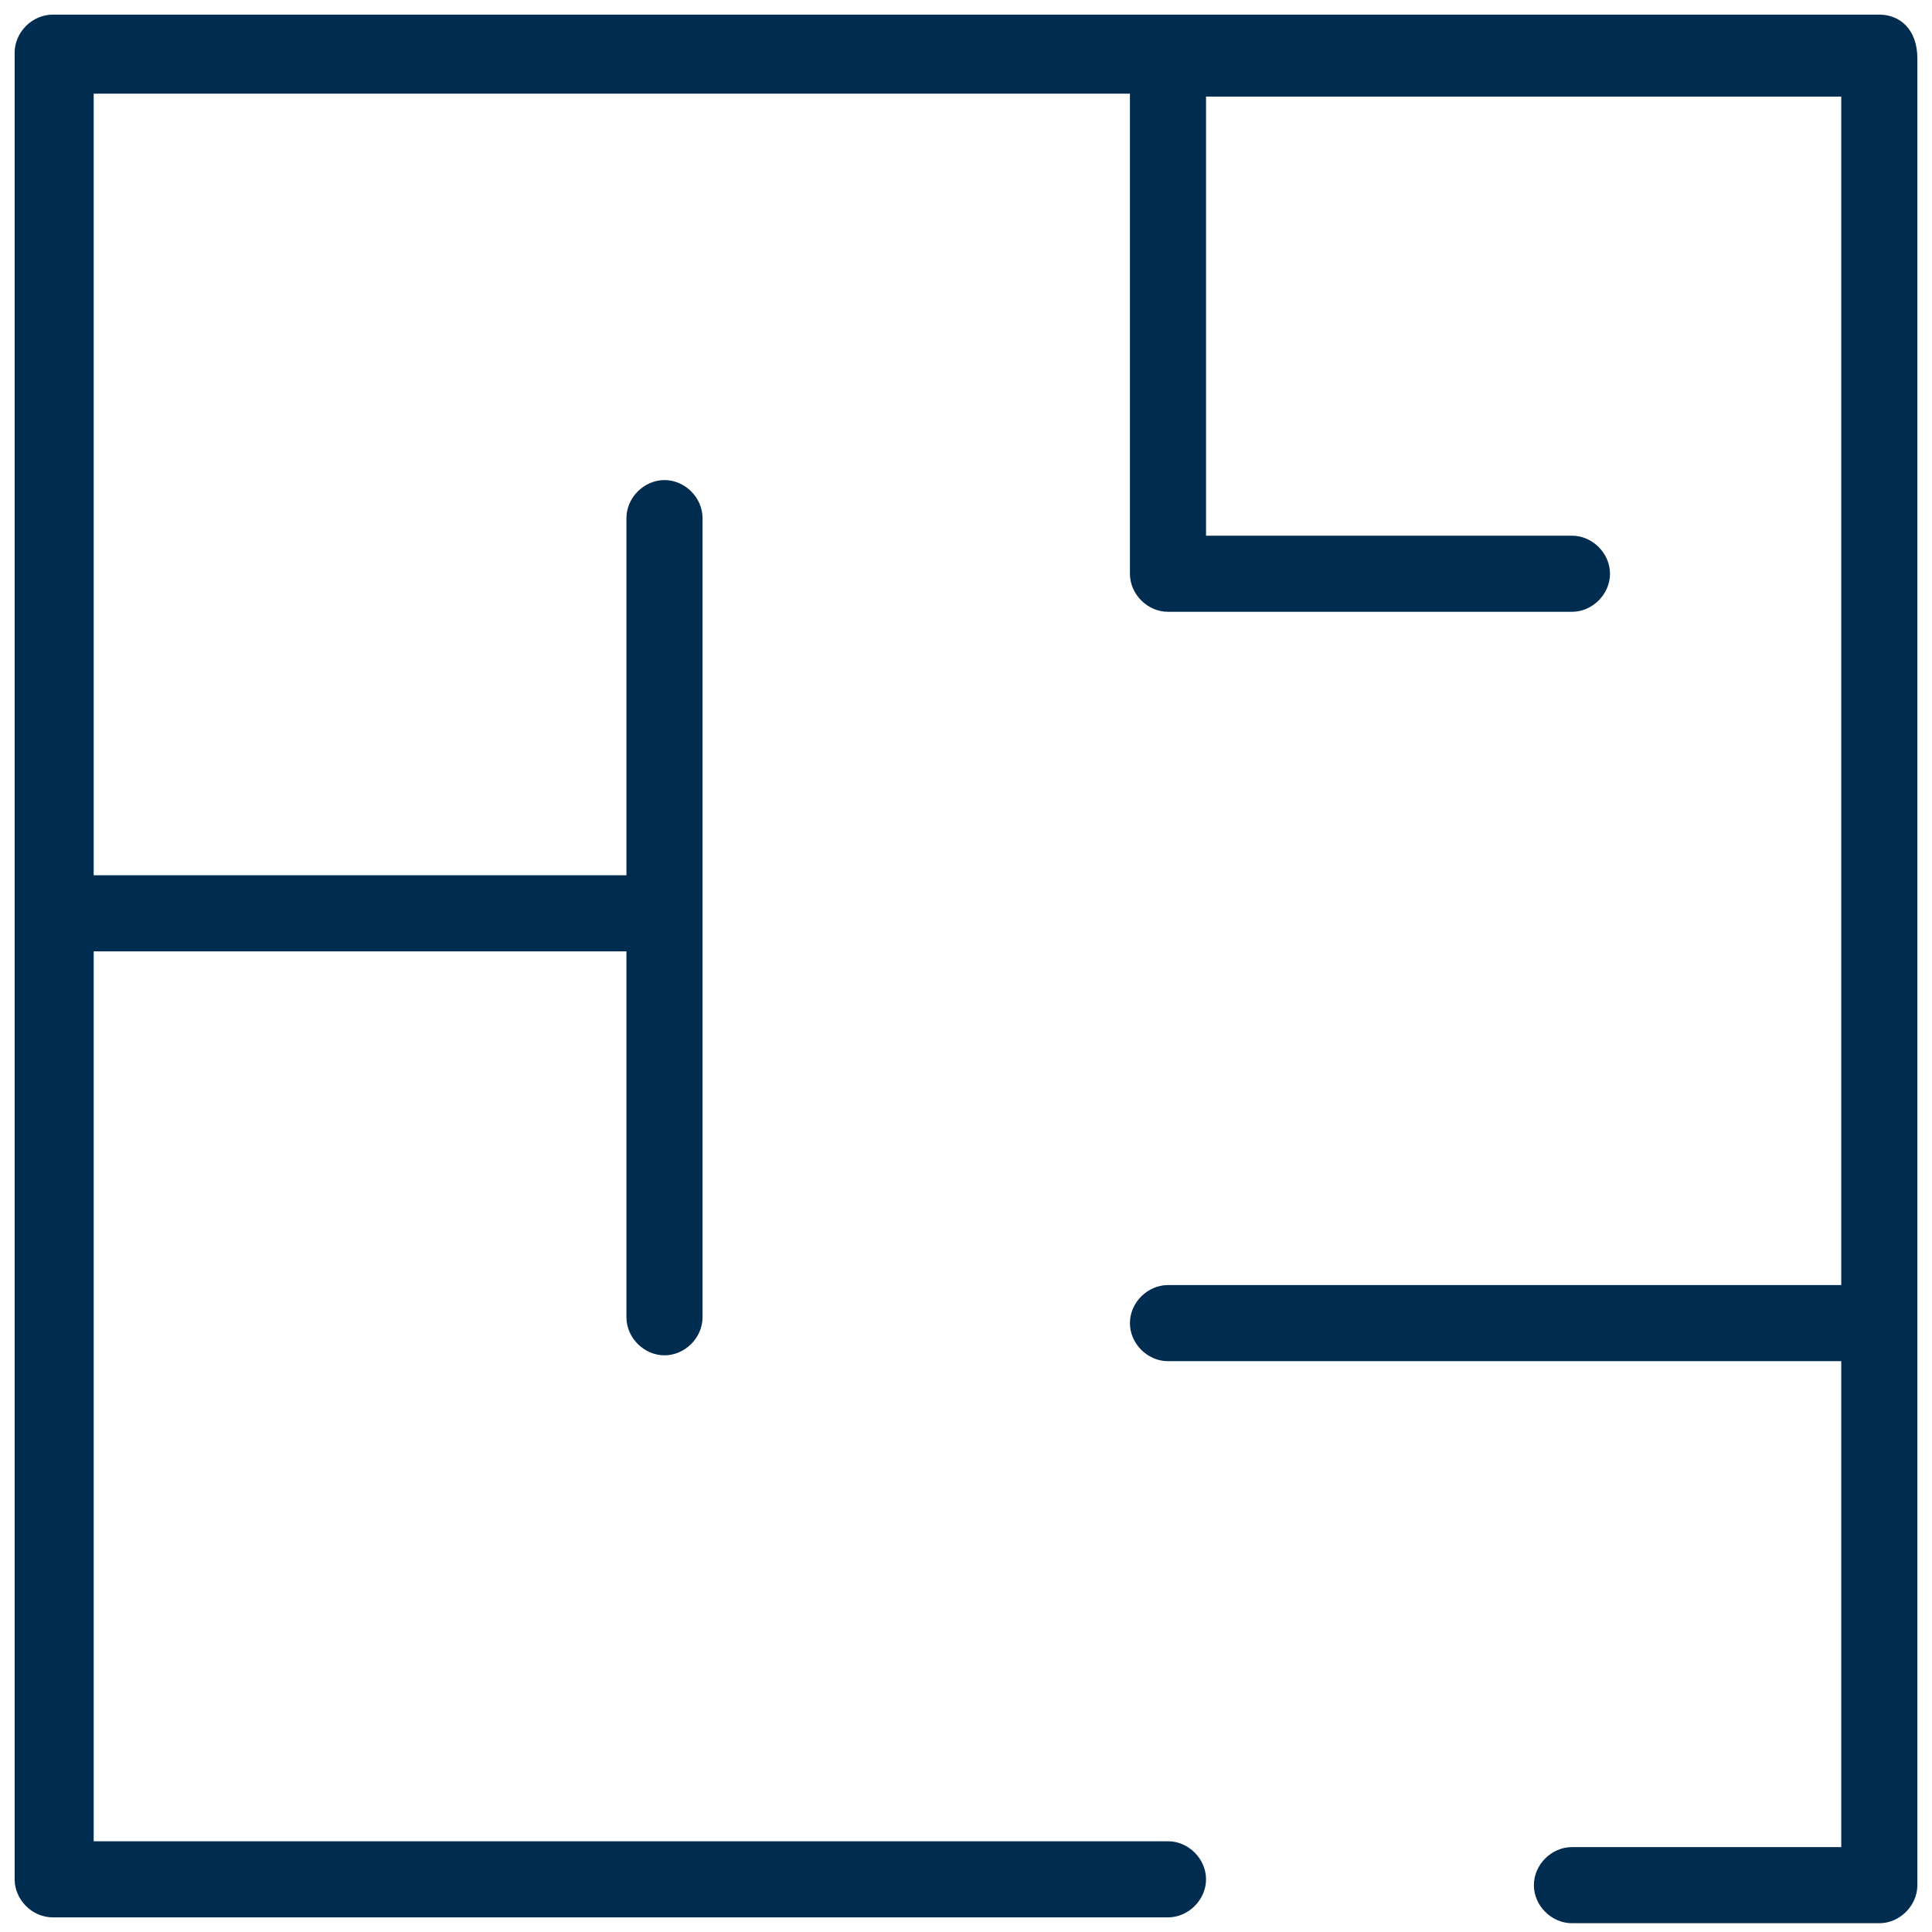 <?xml version="1.0" encoding="utf-8"?>
<!-- Generator: Adobe Illustrator 23.1.1, SVG Export Plug-In . SVG Version: 6.00 Build 0)  -->
<svg version="1.1" id="Capa_1" xmlns="http://www.w3.org/2000/svg" xmlns:xlink="http://www.w3.org/1999/xlink" x="0px" y="0px"
	 viewBox="-183.5 306.8 66 66" style="enable-background:new -183.5 306.8 66 66;" xml:space="preserve">
<style type="text/css">
	.st0{fill:#002C50;}
</style>
<path class="st0" d="M-119.3,307.3h-62.4c-0.7,0-1.3,0.6-1.3,1.3v62.4c0,0.7,0.6,1.3,1.3,1.3h38.1c0.7,0,1.3-0.6,1.3-1.3
	c0-0.7-0.6-1.3-1.3-1.3h-36.7v-30.4h18.2v12.5c0,0.7,0.6,1.3,1.3,1.3c0.7,0,1.3-0.6,1.3-1.3v-27.3c0-0.7-0.6-1.3-1.3-1.3
	c-0.7,0-1.3,0.6-1.3,1.3v12.2h-18.2v-26.7h35.4v16.4c0,0.7,0.6,1.3,1.3,1.3h13.8c0.7,0,1.3-0.6,1.3-1.3s-0.6-1.3-1.3-1.3h-12.5v-15
	h21.7v40.6h-23c-0.7,0-1.3,0.6-1.3,1.3c0,0.7,0.6,1.3,1.3,1.3h23v16.6h-9.2c-0.7,0-1.3,0.6-1.3,1.3c0,0.7,0.6,1.3,1.3,1.3h10.5
	c0.7,0,1.3-0.6,1.3-1.3v-62.4C-118,307.8-118.6,307.3-119.3,307.3z"/>
</svg>
